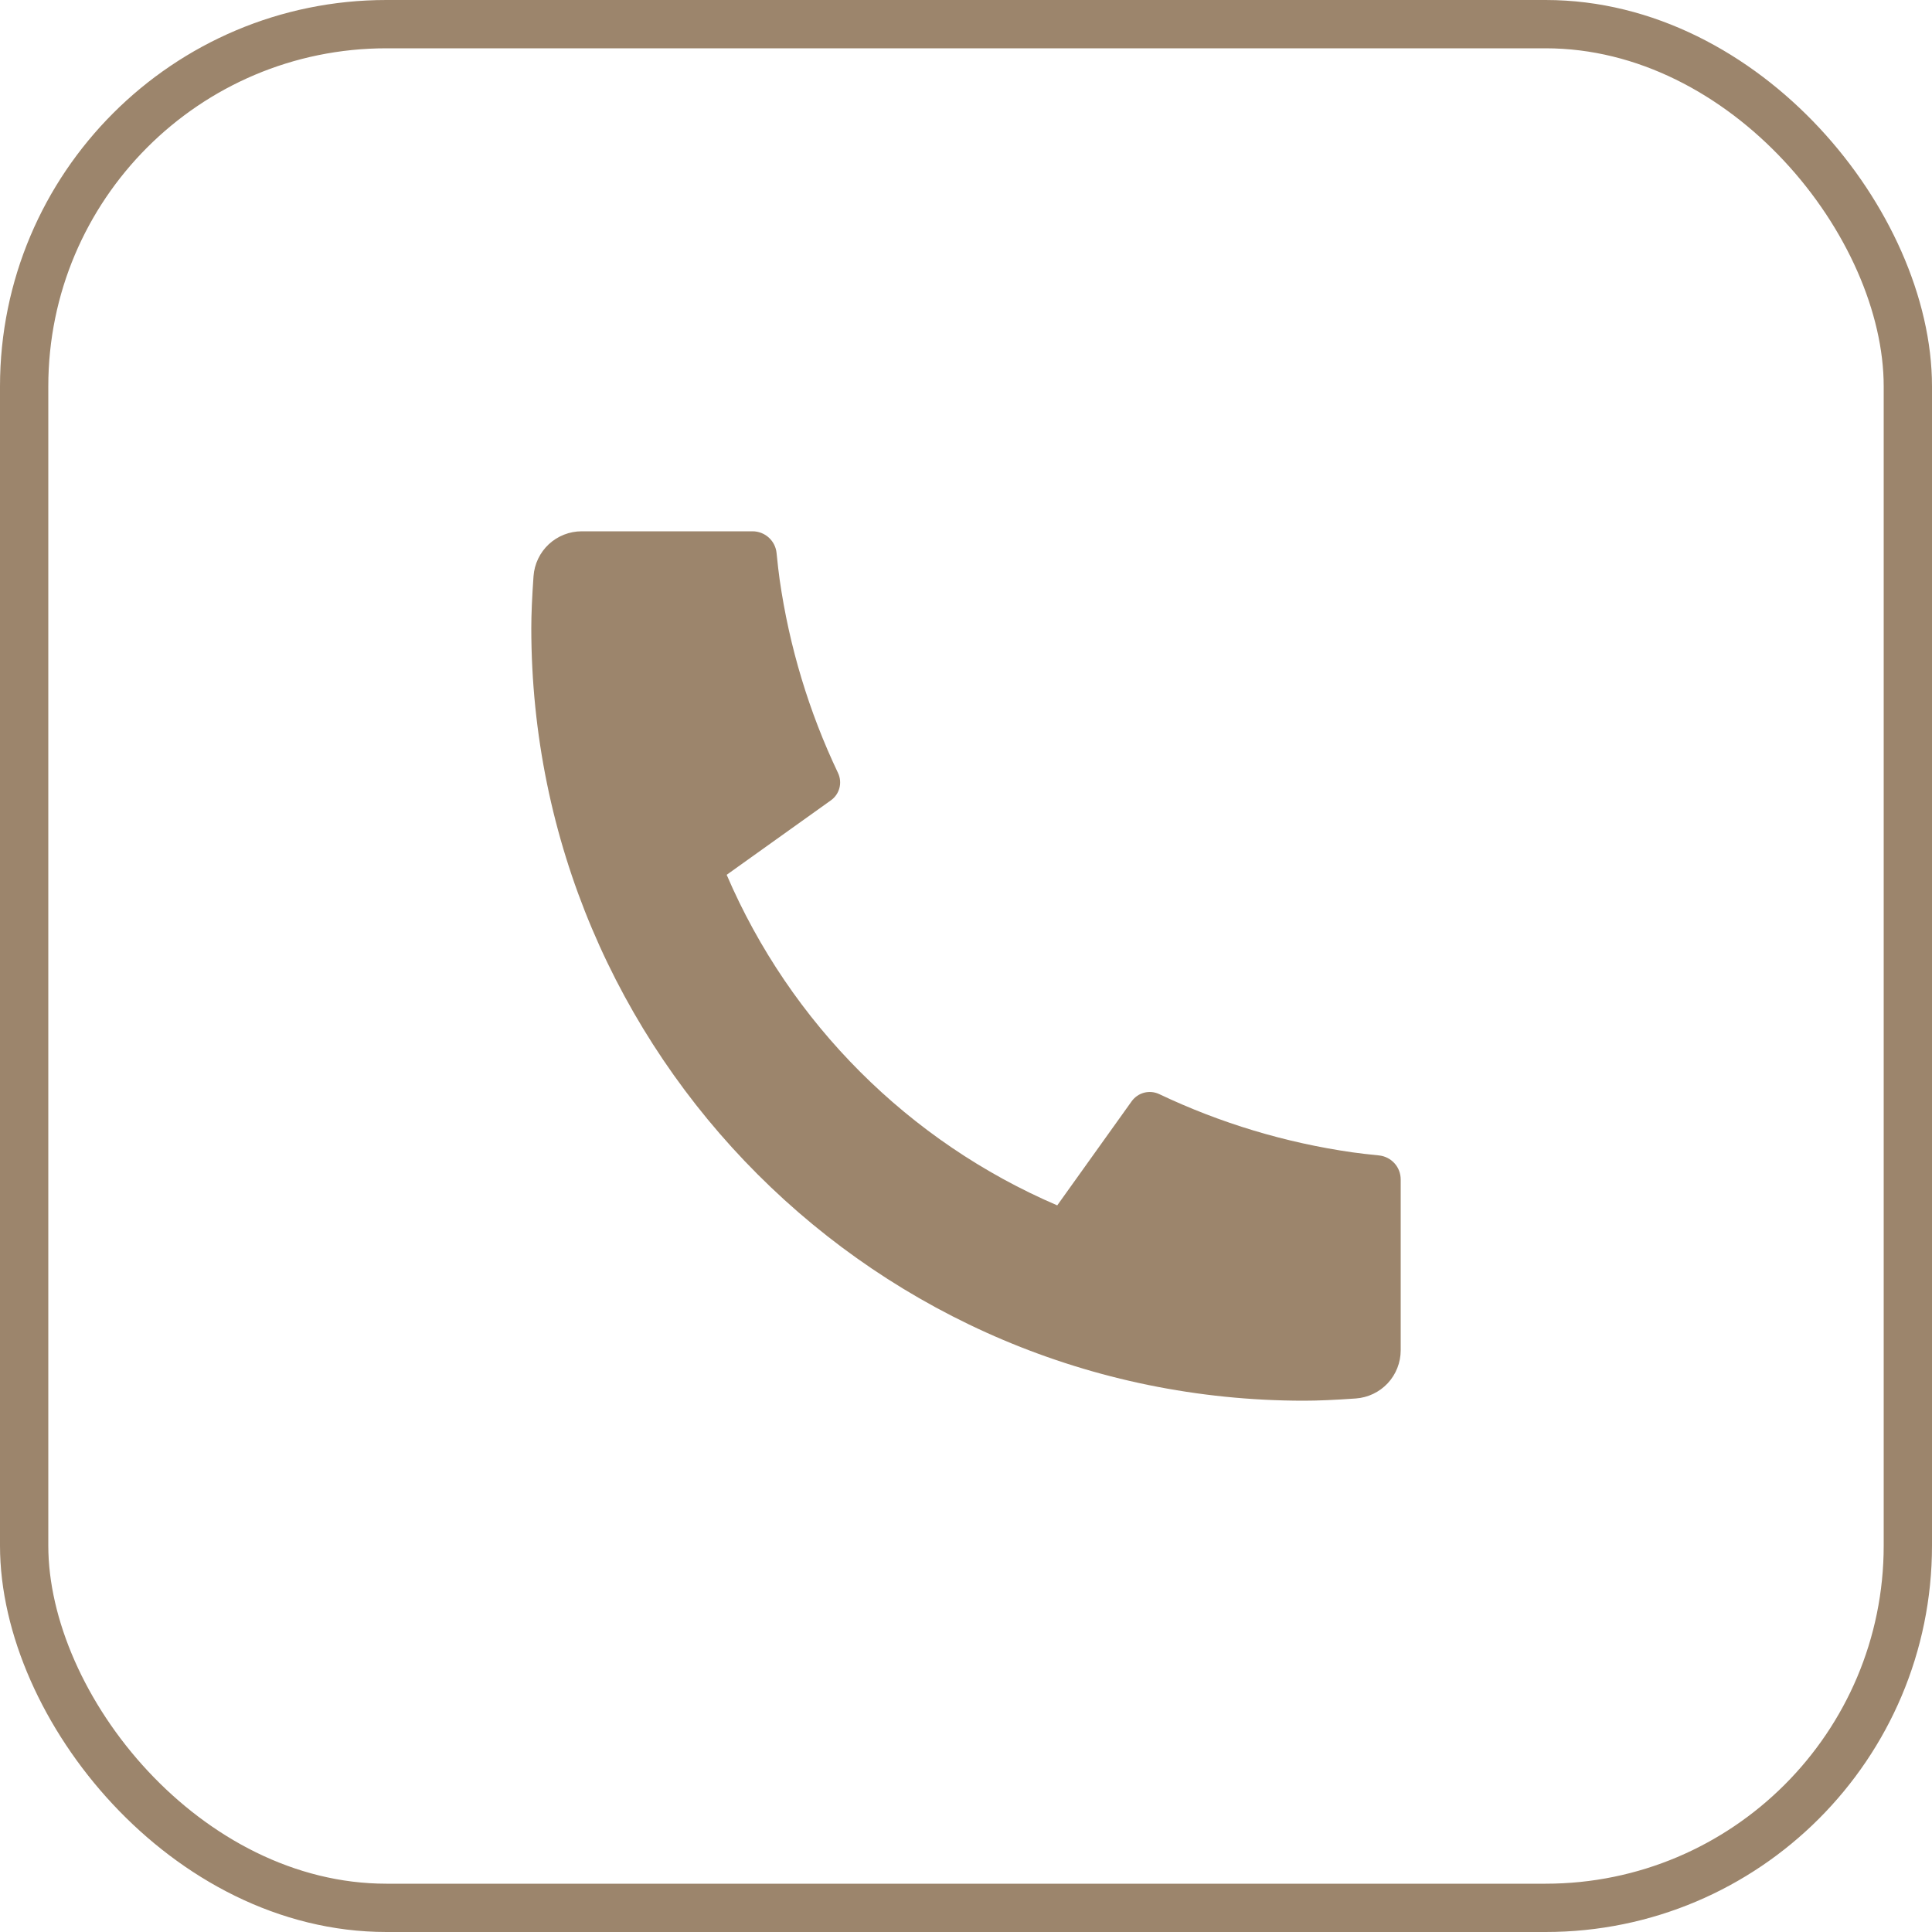 <?xml version="1.0" encoding="UTF-8"?> <svg xmlns="http://www.w3.org/2000/svg" width="40" height="40" viewBox="0 0 40 40" fill="none"><rect x="0.5" y="0.5" width="39" height="39" rx="7.5" stroke="#9C856C"></rect><path d="M29 24.42V27.956C29 28.209 28.904 28.453 28.732 28.638C28.559 28.823 28.323 28.936 28.07 28.954C27.633 28.985 27.277 29 27 29C18.163 29 11 21.837 11 13C11 12.724 11.015 12.367 11.046 11.93C11.064 11.677 11.177 11.441 11.362 11.268C11.547 11.096 11.791 11 12.044 11H15.58C15.704 11 15.824 11.046 15.916 11.129C16.008 11.212 16.066 11.327 16.078 11.45C16.101 11.679 16.122 11.863 16.142 12.002C16.341 13.389 16.748 14.738 17.35 16.003C17.445 16.203 17.383 16.442 17.203 16.57L15.045 18.112C16.365 21.186 18.815 23.636 21.889 24.956L23.429 22.802C23.492 22.714 23.584 22.65 23.688 22.623C23.793 22.596 23.904 22.606 24.002 22.653C25.267 23.254 26.616 23.66 28.002 23.858C28.141 23.878 28.324 23.899 28.552 23.922C28.675 23.935 28.789 23.993 28.872 24.085C28.955 24.177 29 24.296 29 24.42Z" fill="#9C856C"></path></svg> 